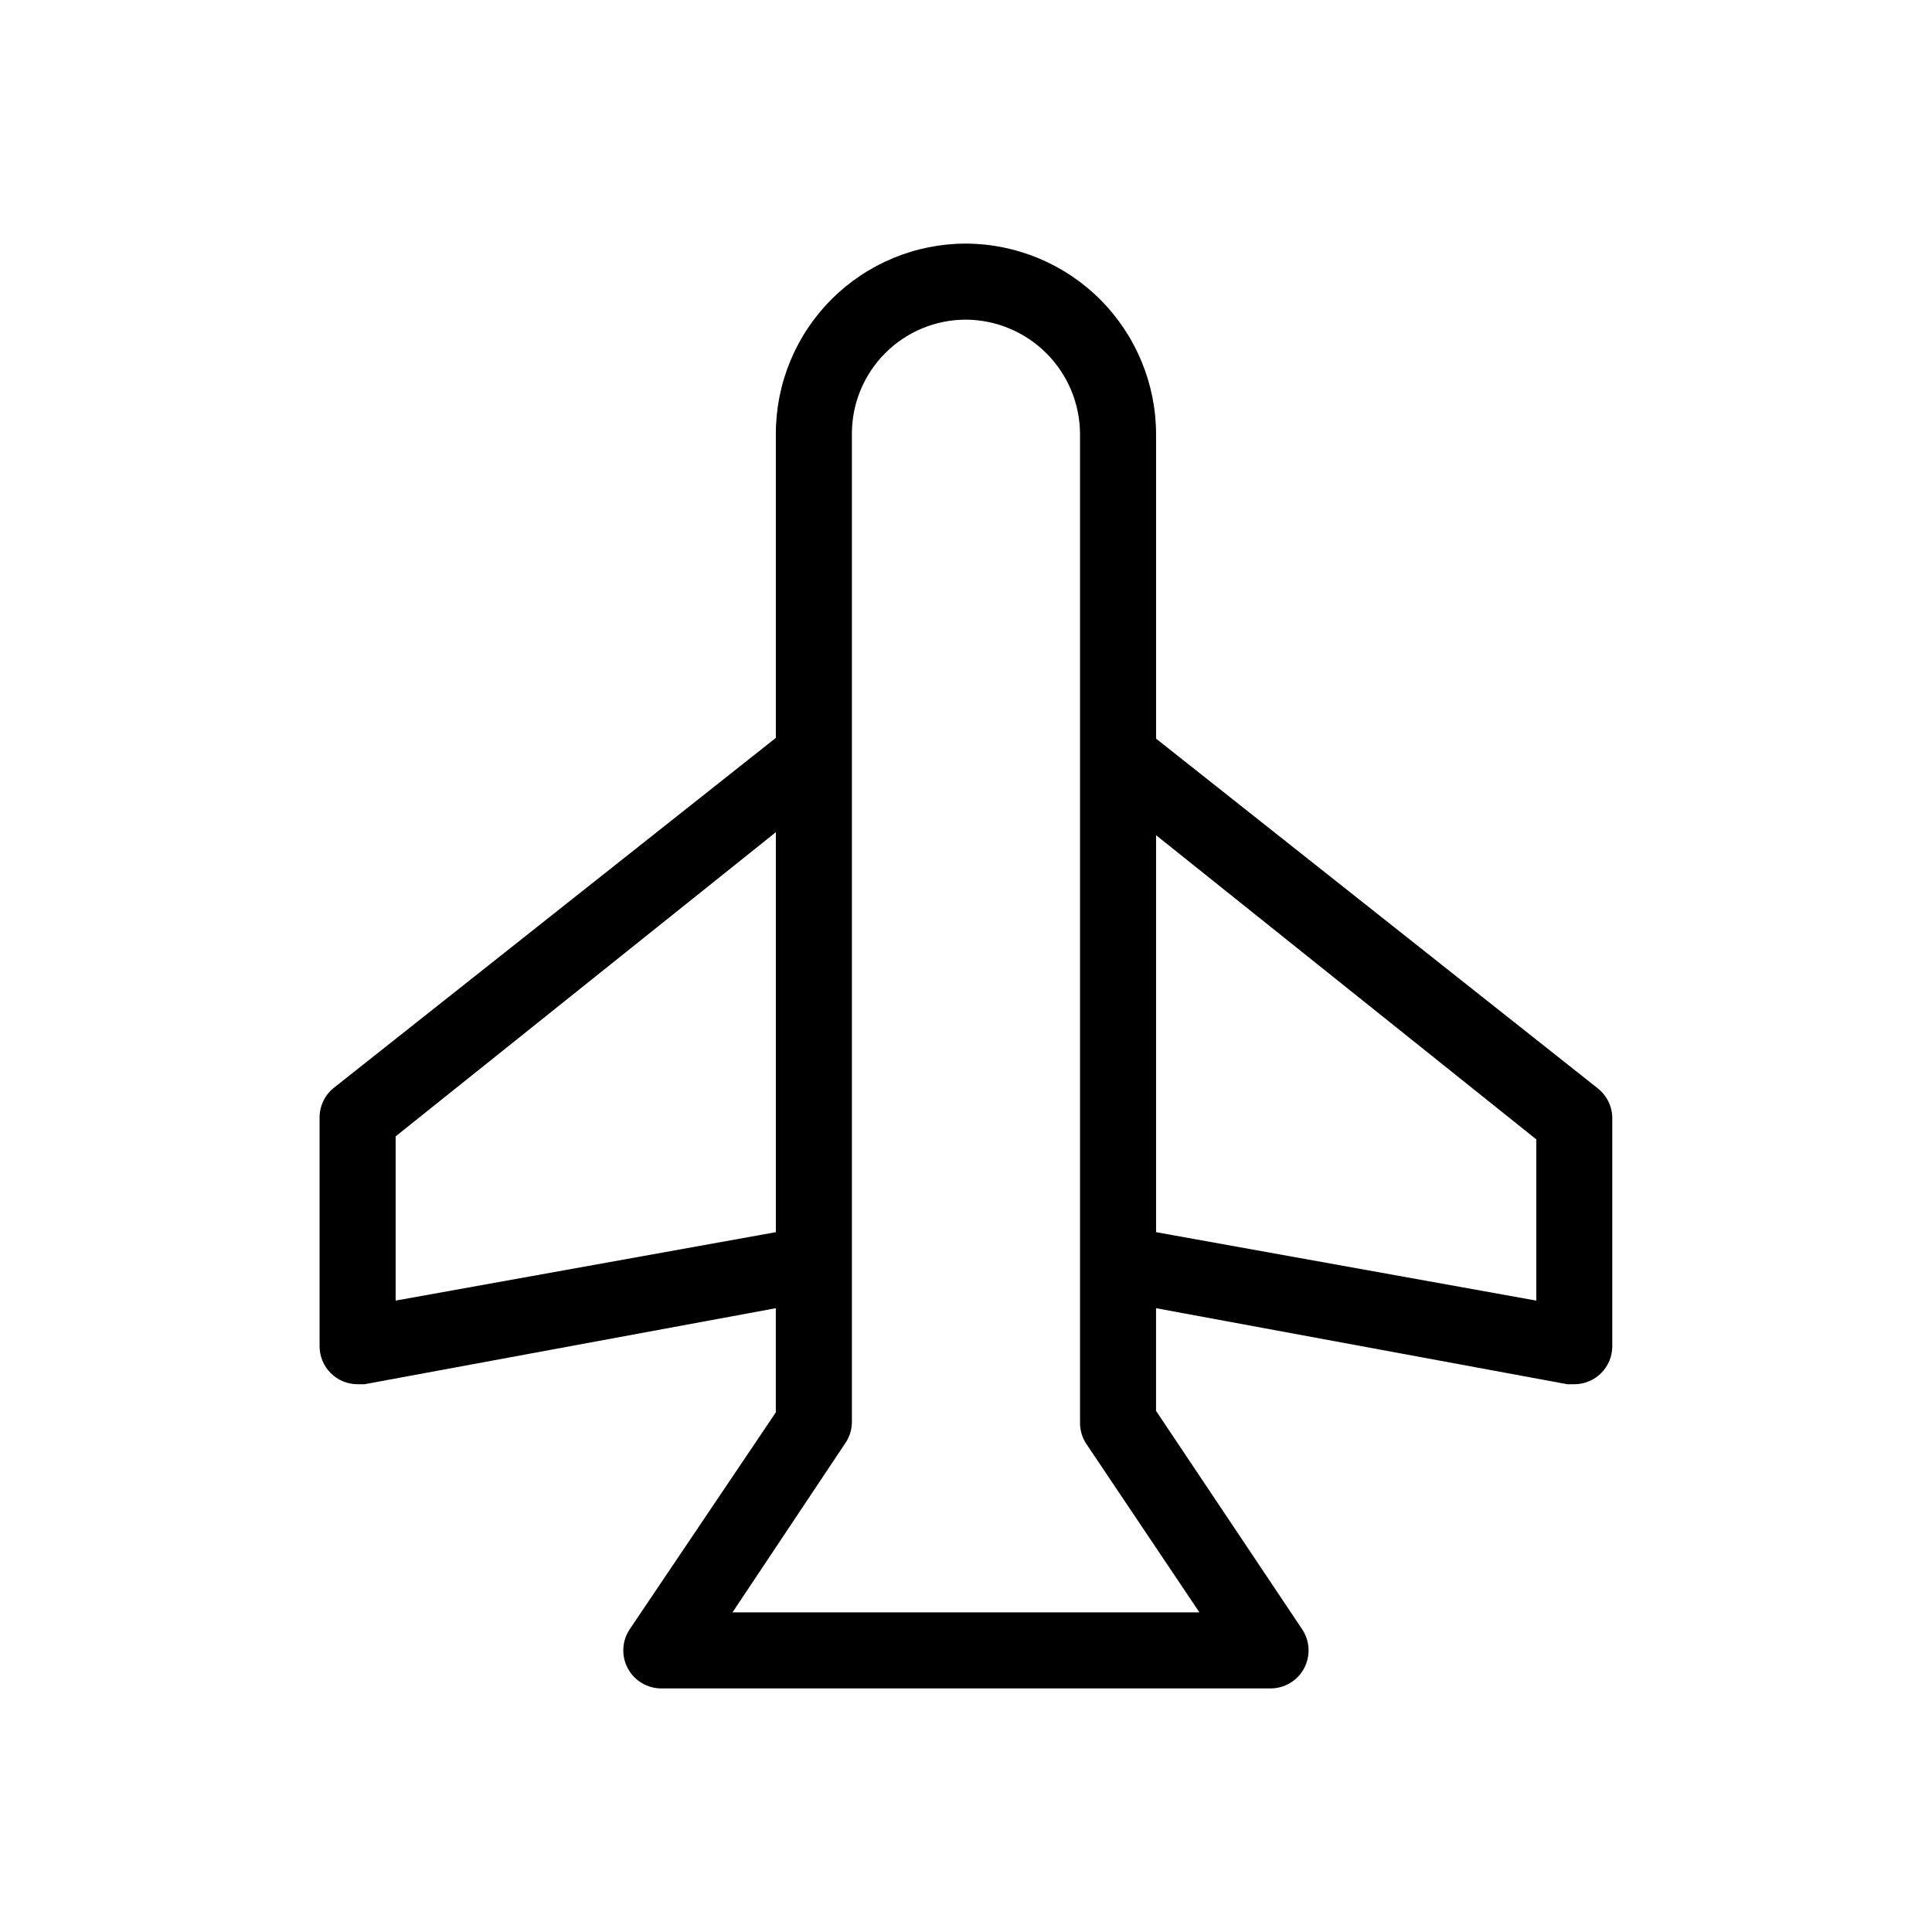 <?xml version="1.0" encoding="UTF-8"?>
<!-- Uploaded to: SVG Repo, www.svgrepo.com, Generator: SVG Repo Mixer Tools -->
<svg fill="#000000" width="800px" height="800px" version="1.1" viewBox="144 144 512 512" xmlns="http://www.w3.org/2000/svg">
 <path d="m567.46 432.45-117.09-92.703v-80.609c0-13.379-5.301-26.215-14.742-35.695-9.445-9.48-22.258-14.832-35.637-14.887-13.363 0-26.18 5.309-35.625 14.758-9.449 9.445-14.758 22.262-14.758 35.625v80.609l-117.09 92.699c-2.461 1.945-3.875 4.926-3.828 8.062v60.457c0 2.672 1.062 5.234 2.953 7.125 1.887 1.887 4.449 2.949 7.125 2.949h1.812l109.02-20.152v27.609l-38.691 57.434c-2.102 3.106-2.301 7.121-0.523 10.422 1.777 3.301 5.238 5.34 8.988 5.297h161.22c3.746 0.043 7.211-1.996 8.988-5.297 1.777-3.301 1.574-7.316-0.527-10.422l-38.691-57.836v-27.207l109.02 20.152h1.816c2.672 0 5.234-1.062 7.125-2.949 1.887-1.891 2.949-4.453 2.949-7.125v-60.457c-0.012-3.066-1.422-5.961-3.828-7.859zm-318.61 56.223v-43.527l100.76-80.609v106zm213.01 82.625h-123.74l29.824-44.738h0.004c1.156-1.656 1.789-3.621 1.812-5.641v-261.98c0-8.02 3.184-15.707 8.855-21.375 5.668-5.672 13.355-8.855 21.375-8.855 8 0.055 15.656 3.254 21.316 8.914 5.656 5.656 8.859 13.312 8.91 21.316v261.98c-0.035 1.996 0.527 3.961 1.613 5.641zm89.273-82.625-100.76-18.137v-105.2l100.76 80.609z"/>
</svg>